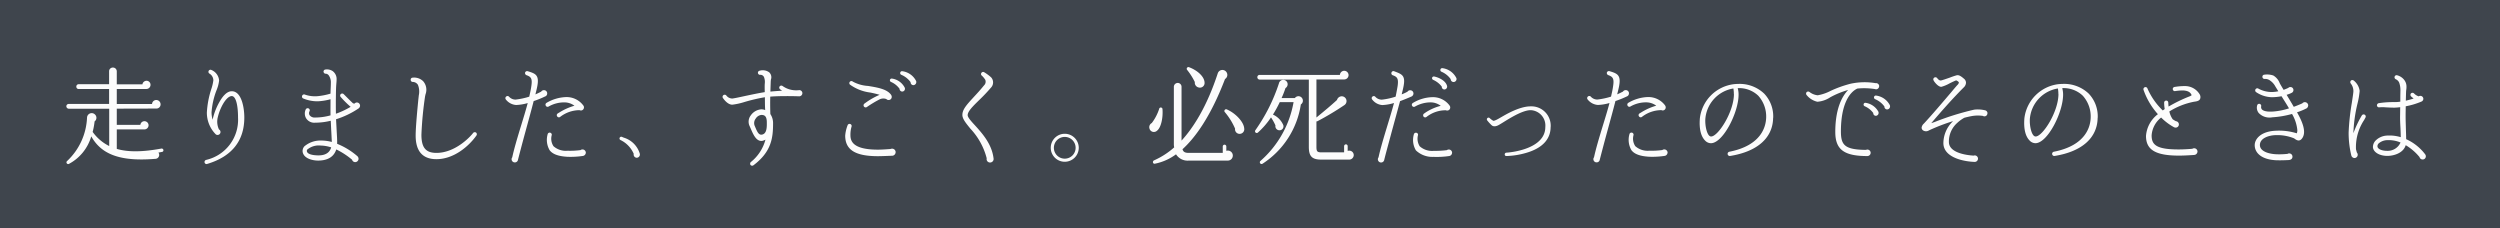 <svg xmlns="http://www.w3.org/2000/svg" width="416" height="38" viewBox="0 0 416 38">
  <rect x="0" y="0" width="416" height="38" fill="#808080" stroke="none"/>
  <g id="グループ_64" data-name="グループ 64" transform="translate(-488 -5422)">
    <rect id="長方形_61" data-name="長方形 61" width="416" height="38" transform="translate(488 5422)" fill="#2f3640" opacity="0.8"/>
    <path id="パス_70" data-name="パス 70" d="M17.19-1.044a.288.288,0,0,0-.342-.234c-3.51.648-5.742.54-7.416.054v-3.24h4.59a.7.7,0,0,0,.7-.684.684.684,0,0,0-.684-.684.685.685,0,0,0-.684.612H9.432v-2.7l6.606-.018a.688.688,0,0,0,.684-.7A.722.722,0,0,0,16-9.36a.708.708,0,0,0-.7.666H9.432v-2.5h4.95a.692.692,0,0,0,.666-.684.669.669,0,0,0-.666-.684.712.712,0,0,0-.684.594H9.432v-2.16a.63.63,0,0,0-.648-.63.615.615,0,0,0-.63.63v2.142H3.078a.384.384,0,0,0-.378.4.384.384,0,0,0,.378.4H8.154v2.484H1.44a.384.384,0,0,0-.4.378.415.415,0,0,0,.4.414H8.172v6.21A7.44,7.44,0,0,1,5.418-4.05,12.057,12.057,0,0,0,5.742-5.8a.745.745,0,0,0,.108-1.1.776.776,0,0,0-1.368.468A10.5,10.5,0,0,1,1.17.792a.285.285,0,0,0,.288.486,7.547,7.547,0,0,0,3.726-4.59C6.786-.468,9.72.936,15.822.432a.655.655,0,0,0,.54-1.044l.594-.108A.271.271,0,0,0,17.19-1.044Zm13.464-5.4c0-1.62-.45-4.374-2.088-4.374-.864,0-1.584.918-2.142,1.944a10.453,10.453,0,0,0-1.044,2.79,4.467,4.467,0,0,1-.18-1.224,12.72,12.72,0,0,1,.828-3.672,6.035,6.035,0,0,0,.432-1.62,2.078,2.078,0,0,0-1.3-1.764.334.334,0,0,0-.432.144.348.348,0,0,0,.126.468,1.324,1.324,0,0,1,.648,1.134,7.647,7.647,0,0,1-.342,1.44,15.354,15.354,0,0,0-.738,3.906,5.114,5.114,0,0,0,1.422,3.564.453.453,0,0,0,.36.162.484.484,0,0,0,.486-.486.485.485,0,0,0-.252-.432,3,3,0,0,1-.2-2.016A8.562,8.562,0,0,1,27-8.5c.468-.864,1.044-1.512,1.566-1.512.648,0,1.044,1.386,1.044,3.6A6.847,6.847,0,0,1,24.282.612a.364.364,0,0,0-.234.45.329.329,0,0,0,.432.216C28.566.054,30.654-2.556,30.654-6.444Zm19.26-1.962a.53.53,0,0,0-.54-.54.507.507,0,0,0-.378.18.414.414,0,0,1-.378-.162c-.27-.234-1.152-1.134-1.422-1.4a.343.343,0,0,0-.486-.018.334.334,0,0,0,0,.5,15.456,15.456,0,0,0,1.638,1.62A13.767,13.767,0,0,1,45.9-7.074c-.018-.54-.018-1.566-.018-2.07.018-1.062.018-2.088.072-2.754.018-.288.054-.558.054-.828a1.632,1.632,0,0,0-.648-1.44,1.715,1.715,0,0,0-1.278-.252.334.334,0,0,0-.234.414.347.347,0,0,0,.342.27.651.651,0,0,1,.522.288,2,2,0,0,1,.342,1.242c0,.594-.054,1.188-.054,1.782a11.1,11.1,0,0,1-2.232.432,5.074,5.074,0,0,1-2.034-.27.337.337,0,0,0-.45.18.343.343,0,0,0,.18.468,6.157,6.157,0,0,0,2.43.468A9.9,9.9,0,0,0,45-9.486c0,.9-.018,1.782,0,2.682a9.526,9.526,0,0,1-2.556.36,1.038,1.038,0,0,1-.936-.4.668.668,0,0,1-.018-.612.352.352,0,0,0-.108-.486.369.369,0,0,0-.486.108,1.585,1.585,0,0,0,.018,1.476,1.588,1.588,0,0,0,1.512.774,11.023,11.023,0,0,0,2.61-.324c.036.576.054,1.188.09,1.764l.09,1.764a7.07,7.07,0,0,0-1.764-.234,4.13,4.13,0,0,0-2.79.954,1.136,1.136,0,0,0-.27,1.08c.288.99,1.656,1.3,2.538,1.3,1.62,0,2.646-.648,3.024-1.854A12.457,12.457,0,0,1,48.582.576a.54.54,0,0,0,.522.4.561.561,0,0,0,.558-.558A.62.62,0,0,0,49.482,0,11.941,11.941,0,0,0,46.1-2.07c.018-.684-.036-1.368-.072-2.034l-.108-2.052a14.4,14.4,0,0,0,3.744-1.8A.581.581,0,0,0,49.914-8.406Zm-4.806,6.93c-.2.72-.774,1.332-2.106,1.332-.954,0-1.944-.2-1.944-.756a.792.792,0,0,1,.036-.18,2.957,2.957,0,0,1,2.25-.7A5.955,5.955,0,0,1,45.108-1.476Zm24.174-1.98a.361.361,0,0,0-.072-.486.361.361,0,0,0-.486.072c-.63.828-3.1,3.312-6.1,3.312-1.782,0-2.5-.882-2.5-3.024a59.053,59.053,0,0,1,.612-6.408l.072-.324a2.147,2.147,0,0,0-.4-2.178,2.152,2.152,0,0,0-1.818-.576.33.33,0,0,0-.252.324.347.347,0,0,0,.324.378,1.025,1.025,0,0,1,.882.486,2.974,2.974,0,0,1,.144,1.746c-.018.216-.072.648-.09.828-.126,1.314-.432,4.41-.432,5.868,0,2.61,1.17,3.924,3.456,3.924C65.5.486,68-1.638,69.282-3.456Zm11.772-7a.53.53,0,0,0-.54-.54.543.543,0,0,0-.468.252c-.162.072-.486.252-.954.45.162-.648.288-1.17.342-1.512.27-1.6-.27-1.926-1.368-2.268l-.234-.072a.361.361,0,0,0-.45.2.371.371,0,0,0,.216.45c.738.27,1.026.522.81,1.872-.072.522-.2,1.1-.342,1.71a12.183,12.183,0,0,1-2.268.486,1.456,1.456,0,0,1-1.1-.486.333.333,0,0,0-.45-.036.347.347,0,0,0-.09.486,2.386,2.386,0,0,0,1.728.936,7.835,7.835,0,0,0,1.926-.324c-.342,1.3-.774,2.682-1.188,4.032-.558,1.836-1.08,3.582-1.386,5a.489.489,0,0,0-.108.306.53.53,0,0,0,.54.54.523.523,0,0,0,.522-.432c.27-1.062.738-2.844,1.26-4.752.468-1.71.972-3.528,1.35-5.022a15.548,15.548,0,0,0,1.872-.756A.524.524,0,0,0,81.054-10.458Zm6.03,2.034A3.463,3.463,0,0,0,84.2-9.846a6.848,6.848,0,0,0-3.276.972.347.347,0,0,0-.09.486.328.328,0,0,0,.468.108,5.217,5.217,0,0,1,2.628-.684,2.808,2.808,0,0,1,1.656.558,9.679,9.679,0,0,0-2.556,1.152,1.643,1.643,0,0,0-.234.144.33.33,0,0,0-.072.486.329.329,0,0,0,.468.09,5.313,5.313,0,0,1,3.258-1.134.479.479,0,0,0,.594-.126A.514.514,0,0,0,87.084-8.424Zm.4,7.83a.557.557,0,0,0-.558-.54.539.539,0,0,0-.324.108,13.051,13.051,0,0,1-2.142.108A3.09,3.09,0,0,1,82.1-1.674a2.248,2.248,0,0,1-.288-1.854.347.347,0,0,0-.288-.4.343.343,0,0,0-.4.288A3.4,3.4,0,0,0,81.468-.99c.5.648,1.44.99,2.934,1.08a14.007,14.007,0,0,0,2.61-.144A.572.572,0,0,0,87.48-.594Zm8.982.18A3.962,3.962,0,0,0,93.78-3.1l-.288-.126a.292.292,0,0,0-.378.144.291.291,0,0,0,.126.378A4.541,4.541,0,0,1,95.454-.4a.526.526,0,0,0,.5.648A.532.532,0,0,0,96.462-.414Zm27.054-10.08a.519.519,0,0,0-.684-.486c-.162,0-.36.018-.576,0a3.82,3.82,0,0,1-2.052-.72.353.353,0,0,0-.486.09.345.345,0,0,0,.09.468,2.292,2.292,0,0,0,.342.234c-.684.036-1.386.09-1.962.144l.054-1.584a3.515,3.515,0,0,1,.036-.414,1.112,1.112,0,0,0-.288-1.206,1.824,1.824,0,0,0-1.584-.27.343.343,0,0,0-.288.4.351.351,0,0,0,.36.288.635.635,0,0,1,.648.378,2.23,2.23,0,0,1,.126,1.116c-.018.288-.018.738,0,1.386-.828.126-2.142.4-3.312.648-.9.2-1.926.414-2.106.414a1.245,1.245,0,0,1-.99-.522.357.357,0,0,0-.45-.054.352.352,0,0,0-.108.486c.234.342.846,1.116,1.566,1.116a10.962,10.962,0,0,0,2.034-.45,29.851,29.851,0,0,1,3.384-.792c.018.72,0,1.386.054,2.142a1.66,1.66,0,0,0-.648-.126A2.319,2.319,0,0,0,114.93-6.8a1.711,1.711,0,0,0-.234,1.692l.09.2c.4.864.936,2.556,2.088,2.34a1.73,1.73,0,0,0,.5-.2A7.092,7.092,0,0,1,114.93.972a.381.381,0,0,0-.036.486.359.359,0,0,0,.468.054c3.024-2.268,3.276-4.59,3.276-6.984a2.675,2.675,0,0,0-.45-1.548c-.036-1.1-.036-2.088-.018-2.9,1.584-.126,3.8-.09,4.788-.054A.53.53,0,0,0,123.516-10.494Zm-5.922,5.2c0,1.062-.252,1.584-.81,1.692s-.81-.522-1.152-1.332l-.054-.126a1.219,1.219,0,0,1,.18-1.224,1.275,1.275,0,0,1,.918-.594c.45,0,.918.108.918,1.224Zm24.858-7.2a3.006,3.006,0,0,0-2.3-1.656.3.3,0,0,0-.36.252.3.3,0,0,0,.18.342,3.7,3.7,0,0,1,1.548,1.224.473.473,0,0,0,.468.5A.516.516,0,0,0,142.452-12.492Zm-1.89,1.116a2.824,2.824,0,0,0-2.142-1.548.3.3,0,0,0-.342.234.3.3,0,0,0,.18.324,3.471,3.471,0,0,1,1.422,1.134.461.461,0,0,0,.45.468A.465.465,0,0,0,140.562-11.376Zm-2.178,1.512a.679.679,0,0,0-.126-.378c-.7-.954-2.286-1.206-3.816-1.458a6.036,6.036,0,0,1-2.538-.72.342.342,0,0,0-.486.018.342.342,0,0,0,.018.486A7.307,7.307,0,0,0,134.82-10.6c.54.108,1.08.234,1.548.378a12.22,12.22,0,0,0-2.52,1.458.347.347,0,0,0-.09.486.35.35,0,0,0,.486.09,18.675,18.675,0,0,1,2.124-1.278,1.421,1.421,0,0,1,1.116-.054.518.518,0,0,0,.378.162A.507.507,0,0,0,138.384-9.864Zm.648,9.18a.584.584,0,0,0-.594-.576.722.722,0,0,0-.27.054c-.45.036-1.4.108-2.07.108-4.122,0-4.59-1.368-4.59-2.412a4.751,4.751,0,0,1,.18-1.4.345.345,0,0,0-.2-.45.339.339,0,0,0-.45.2,5.986,5.986,0,0,0-.4,1.728c0,2.376,1.692,3.42,5.454,3.42.648,0,1.854-.054,2.286-.072A.6.6,0,0,0,139.032-.684ZM155.322.324c-.288-2.376-1.89-4.14-3.06-5.436-.648-.7-1.242-1.35-1.242-1.728,0-.63.882-1.494,1.89-2.484a28.888,28.888,0,0,0,2-2.106,1.249,1.249,0,0,0,.018-1.692,7.311,7.311,0,0,0-1.17-.864.339.339,0,0,0-.468.144.31.31,0,0,0,.072.414,3.517,3.517,0,0,1,.576.684.831.831,0,0,1-.18.936c-.63.774-1.224,1.422-1.746,1.98-1.116,1.224-1.872,2.016-1.872,2.952,0,.648.558,1.332,1.332,2.286A11.3,11.3,0,0,1,154.188.342a.565.565,0,0,0,.558.7A.584.584,0,0,0,155.322.324ZM169.506-1.4a2.335,2.335,0,0,0-2.34-2.34,2.332,2.332,0,0,0-2.322,2.34A2.328,2.328,0,0,0,167.166.918,2.332,2.332,0,0,0,169.506-1.4Zm-.522,0A1.809,1.809,0,0,1,167.166.4a1.805,1.805,0,0,1-1.8-1.8,1.809,1.809,0,0,1,1.8-1.818A1.813,1.813,0,0,1,168.984-1.4ZM190.44-12.258c-.036-1.008-1.188-2.034-2.574-2.556a.284.284,0,0,0-.324.45,10.657,10.657,0,0,1,1.278,2.016.813.813,0,0,0,.63.9A.772.772,0,0,0,190.44-12.258Zm4.7,12.15a.823.823,0,0,0-1.08-.792v-.738a.3.3,0,0,0-.288-.288.3.3,0,0,0-.306.288v1.08h-5.616c-.684,0-.954-.162-1.08-.612,1.98-1.8,4.59-5.184,7.074-11.682a.8.8,0,0,0,.288-1.062.812.812,0,0,0-1.494.108c-1.818,5.562-4.068,9.054-6.03,11.2v-8.964a.638.638,0,0,0-.63-.63.654.654,0,0,0-.648.63V-1.89a2.881,2.881,0,0,0,.054.414,12.84,12.84,0,0,1-3.348,2.16c-.306.144-.216.612.126.558a8.772,8.772,0,0,0,3.528-1.566A2.272,2.272,0,0,0,187.848.72h6.426A.824.824,0,0,0,195.138-.108Zm-11.7-7.722a.28.28,0,0,0-.558-.036,8.158,8.158,0,0,1-1.224,2.34.771.771,0,0,0-.378.936.751.751,0,0,0,1.224.36C183.222-4.752,183.546-6.462,183.438-7.83Zm13.59,3.15c-.072-.954-1.3-2.412-2.88-3.114a.288.288,0,0,0-.324.468,10.817,10.817,0,0,1,1.692,2.736.754.754,0,0,0,.738.864A.772.772,0,0,0,197.028-4.68ZM215.262-.2a.744.744,0,0,0-1.008-.684v-.792a.3.3,0,0,0-.288-.306.315.315,0,0,0-.306.306V-.648H209.9c-.684,0-.846-.126-.846-.9V-5.8a.325.325,0,0,0,.18-.036,47.571,47.571,0,0,0,4.482-2.682.8.8,0,0,0-.486-1.458.845.845,0,0,0-.756.612c-.972.9-2.25,1.962-3.42,2.916V-12.78h4.626a.722.722,0,0,0,.72-.72.722.722,0,0,0-.72-.72.728.728,0,0,0-.72.684H199.6a.369.369,0,0,0-.378.378.384.384,0,0,0,.378.4h8.19V-1.548c0,1.566.54,2.106,2.07,2.106h4.572A.765.765,0,0,0,215.262-.2Zm-8.532-9.36a.731.731,0,0,0-1.26-.126h-2.214a16.429,16.429,0,0,0,.648-1.656.749.749,0,0,0,.306-.918.736.736,0,0,0-1.4.144,29.16,29.16,0,0,1-3.924,7.794.289.289,0,0,0,.432.378,13.207,13.207,0,0,0,2.178-2.52,8.854,8.854,0,0,1,.738,1.332.682.682,0,0,0,.72.81.654.654,0,0,0,.576-.882,3.35,3.35,0,0,0-1.71-1.728A20.23,20.23,0,0,0,202.95-9h2.3A16.88,16.88,0,0,1,199.746.774a.29.29,0,0,0,.342.468,14.282,14.282,0,0,0,6.372-9.864A.738.738,0,0,0,206.73-9.558ZM232.344-13a3.025,3.025,0,0,0-2.3-1.656.306.306,0,0,0-.36.234.3.3,0,0,0,.18.36,3.651,3.651,0,0,1,1.53,1.224.484.484,0,0,0,.486.486A.5.5,0,0,0,232.344-13ZM225.2-10.44a.53.53,0,0,0-.54-.54.515.515,0,0,0-.45.234,7.769,7.769,0,0,1-.972.45c.162-.63.288-1.17.342-1.512.27-1.584-.288-1.836-1.368-2.25l-.234-.09a.329.329,0,0,0-.432.216.345.345,0,0,0,.2.45c.738.27,1.008.522.81,1.854-.09.54-.2,1.116-.324,1.71a11.294,11.294,0,0,1-2.286.5,1.456,1.456,0,0,1-1.1-.486.332.332,0,0,0-.45-.036.33.33,0,0,0-.072.486,2.317,2.317,0,0,0,1.71.936,7.912,7.912,0,0,0,1.926-.342c-.342,1.3-.774,2.682-1.188,4.05-.558,1.836-1.08,3.582-1.386,5a.489.489,0,0,0-.108.306.534.534,0,0,0,1.062.09c.252-1.044.756-2.844,1.26-4.734.468-1.71.972-3.546,1.368-5.022.558-.2,1.422-.558,1.872-.756A.565.565,0,0,0,225.2-10.44Zm5.58-1.3c-.27-.9-1.44-1.386-2.124-1.53a.306.306,0,0,0-.36.234.315.315,0,0,0,.18.324,3.643,3.643,0,0,1,1.44,1.134.435.435,0,0,0,.432.468A.474.474,0,0,0,230.778-11.736Zm.45,3.33a3.424,3.424,0,0,0-2.862-1.422,6.537,6.537,0,0,0-3.276.972.352.352,0,0,0-.108.486.343.343,0,0,0,.468.108,5.251,5.251,0,0,1,2.628-.7,2.772,2.772,0,0,1,1.656.576,8.317,8.317,0,0,0-2.556,1.134,2.632,2.632,0,0,1-.234.162.361.361,0,0,0-.072.486.344.344,0,0,0,.486.072A5.166,5.166,0,0,1,230.6-7.65a.5.5,0,0,0,.594-.126A.514.514,0,0,0,231.228-8.406Zm.4,7.83a.542.542,0,0,0-.54-.54.554.554,0,0,0-.342.108A15.3,15.3,0,0,1,228.6-.9a3.09,3.09,0,0,1-2.358-.756,2.333,2.333,0,0,1-.288-1.854.326.326,0,0,0-.288-.4.344.344,0,0,0-.4.27,3.355,3.355,0,0,0,.342,2.664,3.956,3.956,0,0,0,2.934,1.08,14.311,14.311,0,0,0,2.628-.144A.558.558,0,0,0,231.624-.576Zm16.4-4.284a3.212,3.212,0,0,0-3.33-3.438c-1.908,0-4.176,1.386-5.058,1.89l-.126.072c-.4.234-.882.486-1.044.432a2.723,2.723,0,0,1-.594-.45.271.271,0,0,0-.342-.018.288.288,0,0,0-.072.4,6.772,6.772,0,0,0,.72.792c.234.234.648.306,1.242-.036l.216-.126c.9-.522,3.492-2.322,5.058-2.322A2.555,2.555,0,0,1,247.14-4.86c0,3.438-5.076,4.176-6.5,4.266a.282.282,0,0,0-.252.306.262.262,0,0,0,.27.252,13.078,13.078,0,0,0,3.636-.63C246.744-1.458,248.022-2.916,248.022-4.86Zm13.032-5.6a.53.53,0,0,0-.54-.54.543.543,0,0,0-.468.252c-.162.072-.486.252-.954.45.162-.648.288-1.17.342-1.512.27-1.6-.27-1.926-1.368-2.268l-.234-.072a.361.361,0,0,0-.45.2.371.371,0,0,0,.216.45c.738.27,1.026.522.81,1.872-.072.522-.2,1.1-.342,1.71a12.183,12.183,0,0,1-2.268.486,1.456,1.456,0,0,1-1.1-.486.333.333,0,0,0-.45-.036.347.347,0,0,0-.09.486,2.386,2.386,0,0,0,1.728.936,7.835,7.835,0,0,0,1.926-.324c-.342,1.3-.774,2.682-1.188,4.032-.558,1.836-1.08,3.582-1.386,5a.489.489,0,0,0-.108.306.53.53,0,0,0,.54.54.523.523,0,0,0,.522-.432c.27-1.062.738-2.844,1.26-4.752.468-1.71.972-3.528,1.35-5.022a15.547,15.547,0,0,0,1.872-.756A.524.524,0,0,0,261.054-10.458Zm6.03,2.034a3.462,3.462,0,0,0-2.88-1.422,6.848,6.848,0,0,0-3.276.972.347.347,0,0,0-.09.486.328.328,0,0,0,.468.108,5.217,5.217,0,0,1,2.628-.684,2.808,2.808,0,0,1,1.656.558,9.678,9.678,0,0,0-2.556,1.152,1.645,1.645,0,0,0-.234.144.33.33,0,0,0-.072.486.329.329,0,0,0,.468.09,5.313,5.313,0,0,1,3.258-1.134.479.479,0,0,0,.594-.126A.514.514,0,0,0,267.084-8.424Zm.4,7.83a.557.557,0,0,0-.558-.54.539.539,0,0,0-.324.108,13.051,13.051,0,0,1-2.142.108,3.09,3.09,0,0,1-2.358-.756,2.248,2.248,0,0,1-.288-1.854.347.347,0,0,0-.288-.4.343.343,0,0,0-.4.288,3.4,3.4,0,0,0,.342,2.646c.5.648,1.44.99,2.934,1.08a14.007,14.007,0,0,0,2.61-.144A.572.572,0,0,0,267.48-.594Zm17.568-5.8a5.473,5.473,0,0,0-1.494-4.014,5.911,5.911,0,0,0-4.356-1.62c-.216,0-.432.018-.648.036a6.491,6.491,0,0,0-5.706,5.706c-.144,1.89.234,3.042.882,3.69a1.339,1.339,0,0,0,1.008.432c2-.09,4.572-5.148,4.554-8.118a4.058,4.058,0,0,0-.144-1.044,4.611,4.611,0,0,1,3.42,1.26,5.161,5.161,0,0,1,1.314,3.636c-.036,1.368-.684,4.626-6.138,5.688a.353.353,0,0,0-.27.414.357.357,0,0,0,.4.288C282.42-.774,284.994-3.042,285.048-6.39Zm-6.534-3.96c0,2.97-2.628,7.074-3.8,7.074-.666,0-1.044-1.782-.954-2.97a5.58,5.58,0,0,1,4.662-5.022A5.216,5.216,0,0,1,278.514-10.35Zm24.174-1.3a.517.517,0,0,0-.594-.5,11,11,0,0,0-4.158.09,18.846,18.846,0,0,0-3.33,1.188,7.331,7.331,0,0,1-2.16.738,2.714,2.714,0,0,1-1.368-.558.379.379,0,0,0-.45.018.364.364,0,0,0-.018.5,3.233,3.233,0,0,0,1.782,1.116,4.469,4.469,0,0,0,2.142-.738,14.184,14.184,0,0,1,2.988-1.224c-1.188,1.224-2.142,3.438-2.142,6.984,0,2.934,1.44,4.014,5.346,4.014a.554.554,0,0,0,.54-.54.542.542,0,0,0-.54-.54.5.5,0,0,0-.234.054c-3.564-.036-4.176-.81-4.176-3.078,0-4.356,1.332-6.48,2.736-7.128a11.435,11.435,0,0,1,2.952.09.526.526,0,0,0,.162.036A.522.522,0,0,0,302.688-11.646Zm1.8,3.222a3,3,0,0,0-2.3-1.656.306.306,0,0,0-.36.234.315.315,0,0,0,.18.36,3.7,3.7,0,0,1,1.548,1.224.458.458,0,0,0,.468.486A.5.5,0,0,0,304.488-8.424Zm-1.908,1.08a2.888,2.888,0,0,0-2.142-1.53.28.28,0,0,0-.342.234.28.28,0,0,0,.162.324,3.522,3.522,0,0,1,1.44,1.134.439.439,0,0,0,.45.468A.483.483,0,0,0,302.58-7.344Zm18.126.2a.5.5,0,0,0-.4-.486,5.06,5.06,0,0,0-1.818-.108A44.844,44.844,0,0,0,311.9-5.688c-.162.054-.414.144-.54.18,1.728-2.016,3.492-4.032,5.382-5.922a1.149,1.149,0,0,0,.4-.792.878.878,0,0,0-.342-.684c-.306-.252-.738-.648-1.17-.576a11.634,11.634,0,0,0-1.188.4c-.522.18-1.3.45-1.458.468-.216.018-.378-.054-.648-.4a.37.37,0,0,0-.4-.108.343.343,0,0,0-.216.432c.108.306.828,1.188,1.332,1.134a5.97,5.97,0,0,0,1.368-.576c.4-.2.936-.45,1.062-.486.09-.018.468.234.468.324a.555.555,0,0,1-.18.378c-.162.162-.558.63-1.1,1.278-1.224,1.44-3.24,3.816-4.536,5.2a1.1,1.1,0,0,0-.378.684.564.564,0,0,0,.216.432.887.887,0,0,0,1.008.018A31.863,31.863,0,0,1,315-5.85a5.058,5.058,0,0,0-1.62,3.744C313.488.414,317.25.9,318.492.936A.554.554,0,0,0,319.14.4a.542.542,0,0,0-.54-.54.639.639,0,0,0-.18.036c-.9-.054-4.05-.36-4.122-2.214A4.147,4.147,0,0,1,315.72-5.58a5.649,5.649,0,0,1,1.152-.828c.486-.126.954-.234,1.4-.306a5.8,5.8,0,0,1,1.692,0,.362.362,0,0,0,.234.072A.492.492,0,0,0,320.706-7.146Zm18.342.756a5.473,5.473,0,0,0-1.494-4.014,5.911,5.911,0,0,0-4.356-1.62c-.216,0-.432.018-.648.036a6.491,6.491,0,0,0-5.706,5.706c-.144,1.89.234,3.042.882,3.69a1.339,1.339,0,0,0,1.008.432c2-.09,4.572-5.148,4.554-8.118a4.058,4.058,0,0,0-.144-1.044,4.611,4.611,0,0,1,3.42,1.26,5.161,5.161,0,0,1,1.314,3.636c-.036,1.368-.684,4.626-6.138,5.688a.353.353,0,0,0-.27.414.357.357,0,0,0,.4.288C336.42-.774,338.994-3.042,339.048-6.39Zm-6.534-3.96c0,2.97-2.628,7.074-3.8,7.074-.666,0-1.044-1.782-.954-2.97a5.58,5.58,0,0,1,4.662-5.022A5.216,5.216,0,0,1,332.514-10.35Zm23.562.846a.881.881,0,0,0-.09-.828,2.82,2.82,0,0,0-2.448-1.332,9.873,9.873,0,0,0-1.692.144.344.344,0,0,0-.306.4.337.337,0,0,0,.4.288,8.74,8.74,0,0,1,1.3-.108c.936.054,1.26.36,1.44.792a1.221,1.221,0,0,1-.4.216,24.725,24.725,0,0,0-3.438,1.674c-.036-.216-.036-.432-.054-.648a.331.331,0,0,0-.342-.342.331.331,0,0,0-.342.342,6.852,6.852,0,0,0,.09,1.062,3.65,3.65,0,0,1-.324.234,11.439,11.439,0,0,1-2.538-3.636.339.339,0,0,0-.432-.234.353.353,0,0,0-.234.432A11.915,11.915,0,0,0,349.074-7a5,5,0,0,0-1.98,3.618c0,2.322,1.6,3.276,5.508,3.276.954,0,2.214-.09,2.484-.108a.589.589,0,0,0,.576-.558.549.549,0,0,0-.558-.558.607.607,0,0,0-.306.09c-.4.036-1.368.108-2.268.108-3.78,0-4.5-.81-4.5-2.34a4.133,4.133,0,0,1,1.584-2.97,9.17,9.17,0,0,0,2.16,1.62.707.707,0,0,0,.252.054.527.527,0,0,0,.54-.522.533.533,0,0,0-.486-.54,4.286,4.286,0,0,1-.54-.324,3.46,3.46,0,0,1-.558-1.3,11.993,11.993,0,0,1,4.122-1.62C355.518-9.126,355.914-9.2,356.076-9.5Zm18,1.062A.561.561,0,0,0,373.518-9a.538.538,0,0,0-.414.2c-.216.09-.738.324-1.422.576-.378-.666-.792-1.332-1.188-2a4.7,4.7,0,0,0,.9-.36.506.506,0,0,0,.234-.432.492.492,0,0,0-.5-.5.5.5,0,0,0-.36.144c-.108.054-.4.18-.774.324-.324-.54-.594-.99-.666-1.152a2.481,2.481,0,0,0-1.062-1.242,3.272,3.272,0,0,0-1.512-.126.332.332,0,0,0-.288.378.343.343,0,0,0,.36.324,1.36,1.36,0,0,1,.918.27,2.716,2.716,0,0,1,.828.9c.09.162.288.468.54.882a5.4,5.4,0,0,1-1.1.126,4.628,4.628,0,0,1-2.2-.558.347.347,0,0,0-.486.09.353.353,0,0,0,.09.486,4.873,4.873,0,0,0,2.592.846,8.852,8.852,0,0,0,1.638-.162c.414.666.846,1.332,1.242,2.016a11.089,11.089,0,0,1-2.808.54c-1.17.054-1.566-.216-1.71-.378a.6.6,0,0,1-.108-.5.345.345,0,0,0-.234-.4.332.332,0,0,0-.432.234A1.409,1.409,0,0,0,365.85-7.2a2.465,2.465,0,0,0,2.25.72,15.829,15.829,0,0,0,3.294-.558,6.544,6.544,0,0,1,.882,2.682,1.312,1.312,0,0,1-.09.54,9.833,9.833,0,0,0-3.474-.432c-2.43.09-3.528,1.314-3.528,2.412,0,1.116.918,2.358,3.528,2.5.864.036,1.944-.018,2.178-.036.306-.036.576-.2.576-.558a.53.53,0,0,0-.54-.54.434.434,0,0,0-.27.072,12.692,12.692,0,0,1-1.728.072c-1.08-.018-2.88-.36-2.88-1.548,0-1.17,1.566-1.62,2.628-1.638a7.425,7.425,0,0,1,3.078.54l.108.09c.2.126.666.486,1.1.036,1.008-1.08.054-3.078-.738-4.464a11.162,11.162,0,0,0,1.6-.666A.587.587,0,0,0,374.076-8.442ZM393.66,0a.568.568,0,0,0-.126-.342,8.177,8.177,0,0,0-3.15-2.5c0-.468-.018-.954-.036-1.476-.018-.774-.054-1.6-.054-2.394,0-.5.018-1.062.018-1.6a12.556,12.556,0,0,0,2.628-.792.51.51,0,0,0,.306-.45.5.5,0,0,0-.774-.414,1.864,1.864,0,0,1-.792-.5.365.365,0,0,0-.5.018.366.366,0,0,0,.036.5c.126.108.27.234.414.342-.414.144-.846.252-1.3.36.018-.792.036-1.458.054-1.692a3.313,3.313,0,0,0,.054-.594,1.8,1.8,0,0,0-.468-1.278,2.186,2.186,0,0,0-1.1-.666.34.34,0,0,0-.414.27.353.353,0,0,0,.216.4,1.09,1.09,0,0,1,.558.576,3.664,3.664,0,0,1,.2,1.278c-.018,1.08-.018.738-.018,1.872a6.511,6.511,0,0,1-.972.072,15.985,15.985,0,0,0-2.628.18.372.372,0,0,0-.288.4.351.351,0,0,0,.414.288,5.9,5.9,0,0,1,.99,0c.378.018.846.054,1.476.054.288,0,.63-.036.99-.072l-.018,1.35c-.018.81.036,1.584.072,2.322.018.468.036.9.036,1.314a6.308,6.308,0,0,0-2.16-.27,2.883,2.883,0,0,0-2,.81,1.576,1.576,0,0,0-.468,1.152c.09.828,1.1,1.422,2.394,1.422,1.116,0,2.682-.486,3.06-1.782a8.768,8.768,0,0,1,2.3,1.98.525.525,0,0,0,.522.4A.522.522,0,0,0,393.66,0ZM383.616-6.444a.348.348,0,0,0-.126-.468.353.353,0,0,0-.486.126,17.741,17.741,0,0,0-1.4,2.952,24.108,24.108,0,0,1,.684-4.932,13.868,13.868,0,0,0,.36-2.106,2.638,2.638,0,0,0-.99-1.728.353.353,0,0,0-.45,0,.366.366,0,0,0-.036.5,2.033,2.033,0,0,1,.432,1.278c0,.27-.126,1.026-.252,1.89a38.559,38.559,0,0,0-.54,5,16.035,16.035,0,0,0,.45,3.816.574.574,0,0,0,.522.414.546.546,0,0,0,.54-.558.535.535,0,0,0-.144-.36l-.144-.54a8.126,8.126,0,0,1,1.35-4.86Zm5.832,4.158a2.327,2.327,0,0,1-2.2,1.386c-1.008,0-1.584-.342-1.638-.7a.669.669,0,0,1,.27-.594,2.263,2.263,0,0,1,1.458-.486A5.013,5.013,0,0,1,389.448-2.286Z" transform="translate(498 5448)" fill="#fcfcfc"/>
  </g>
</svg>
